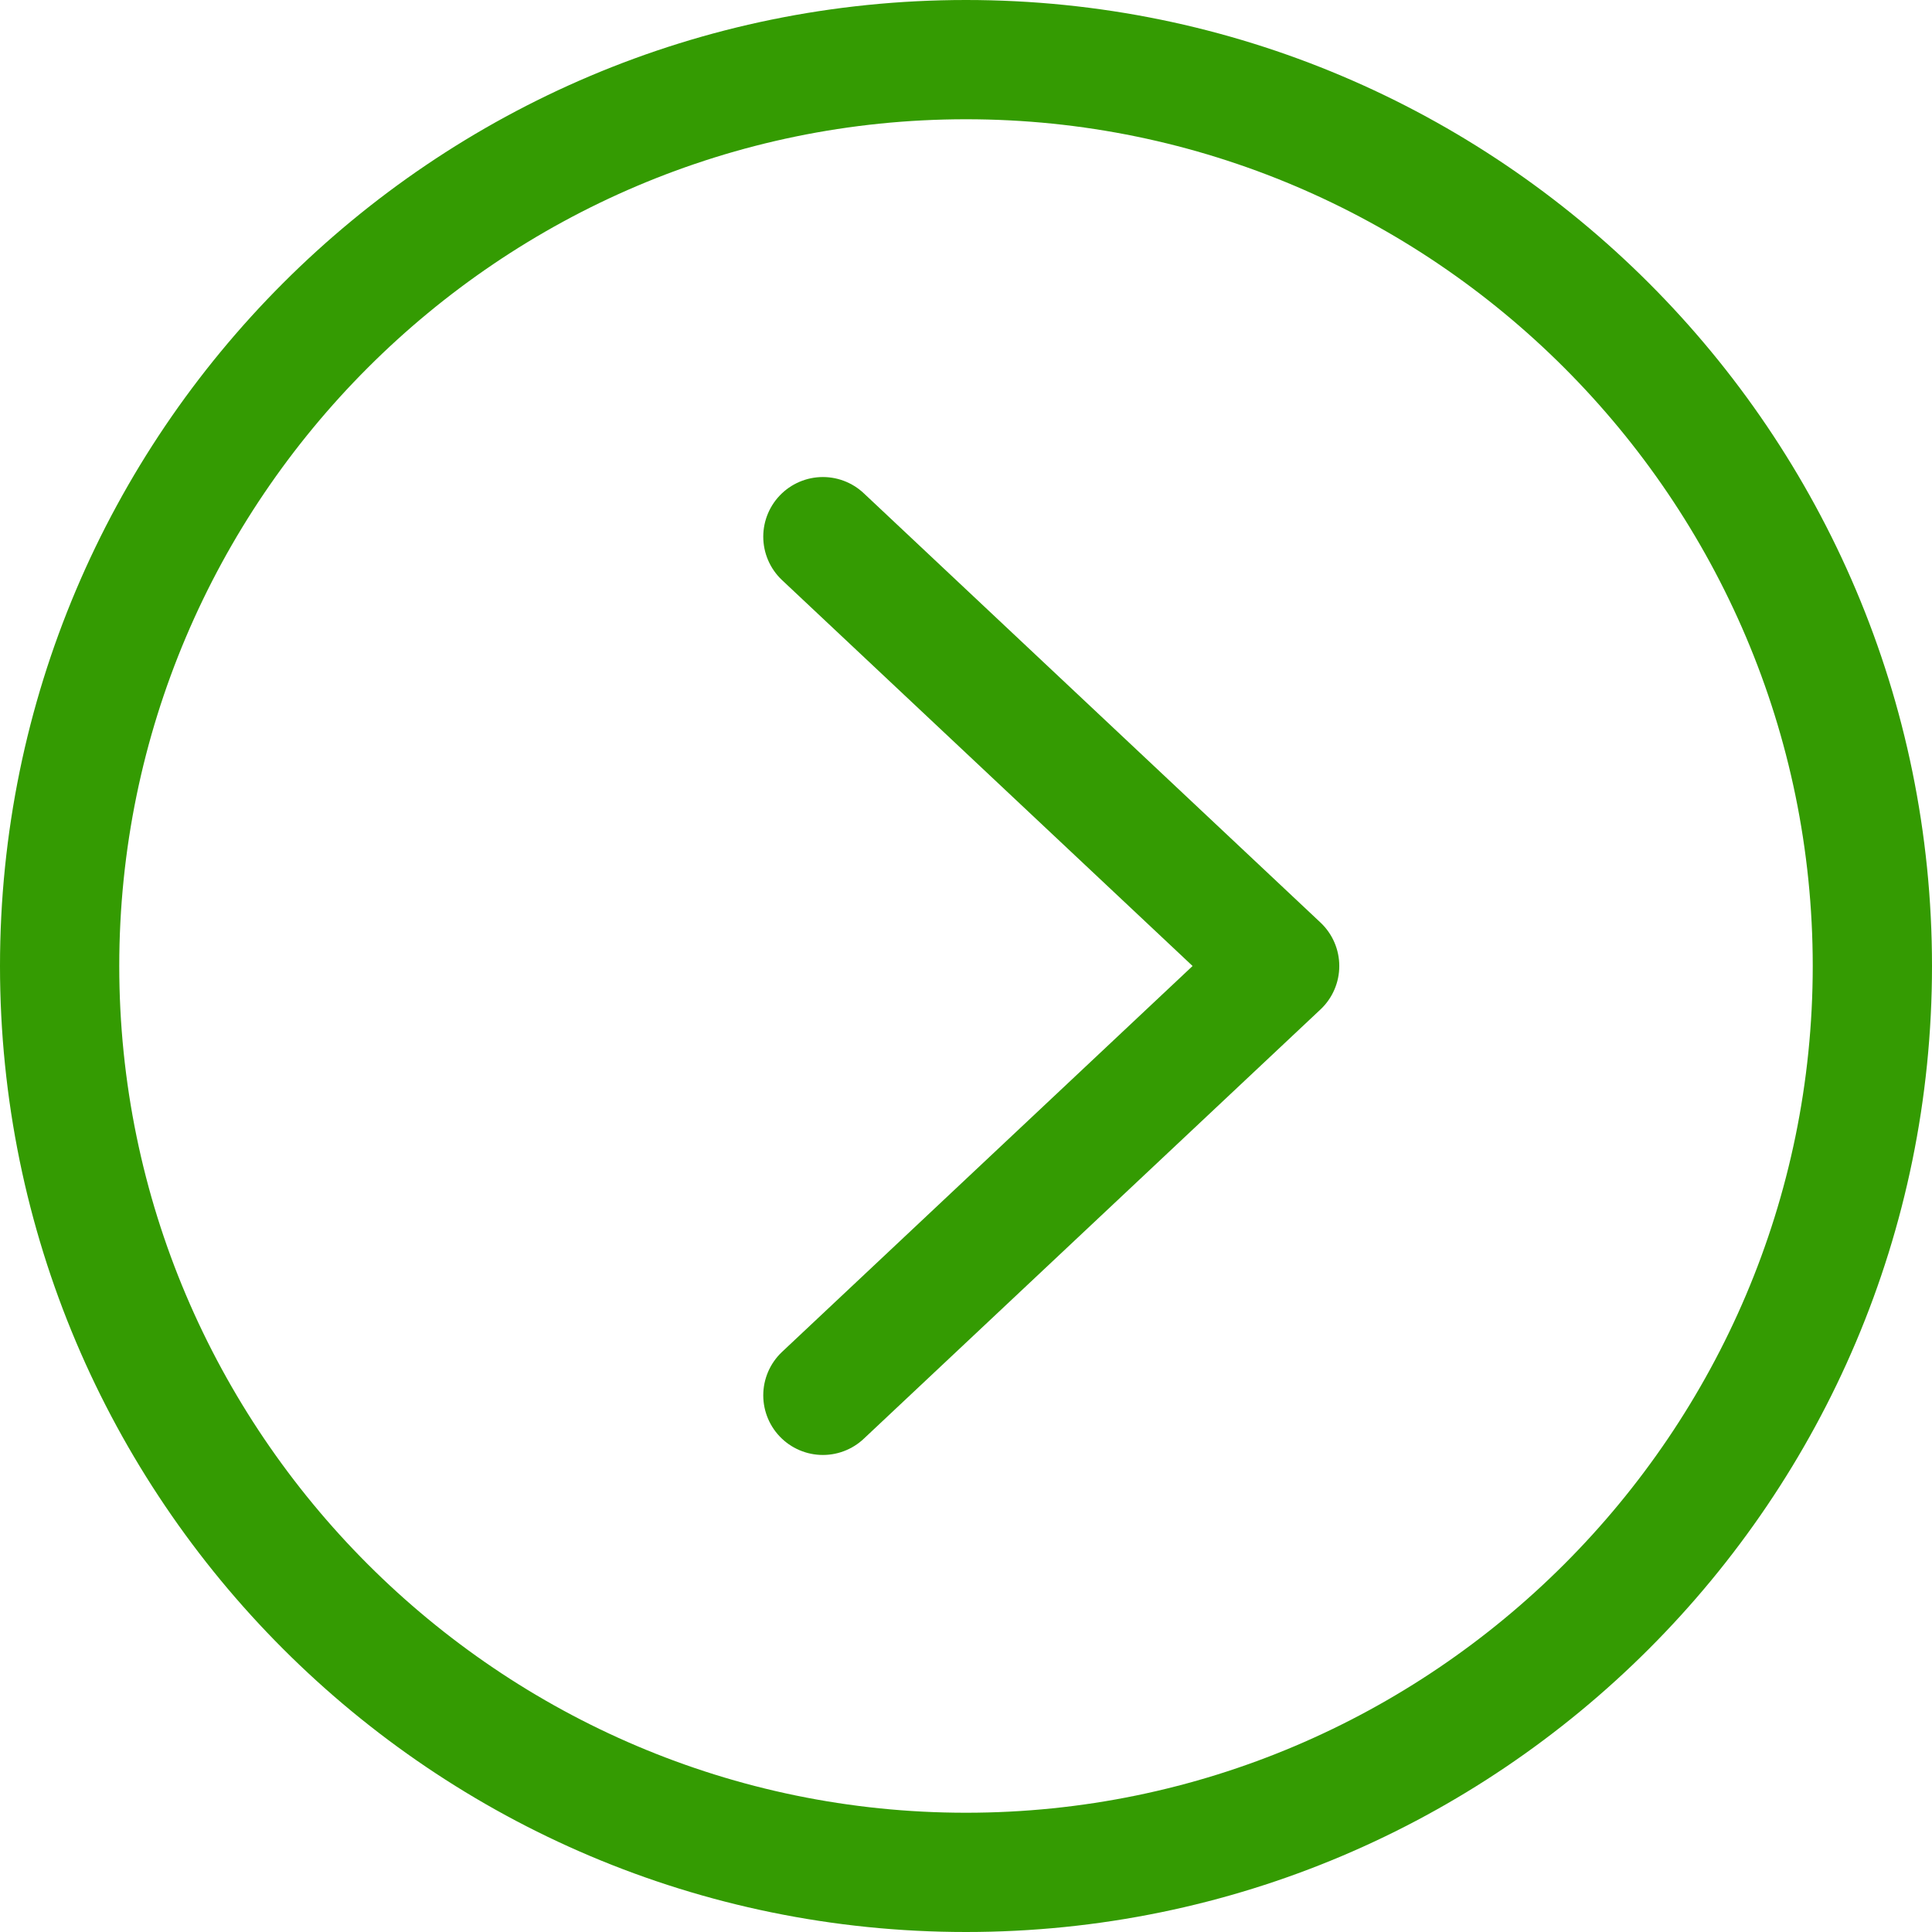 <?xml version="1.0" encoding="UTF-8"?>
<svg id="_レイヤー_2" data-name="レイヤー 2" xmlns="http://www.w3.org/2000/svg" viewBox="0 0 16.2 16.2">
  <defs>
    <style>
      .cls-1 {
        fill: #349b02;
        stroke-width: 0px;
      }

      .cls-2 {
        fill: none;
        stroke: #349b02;
        stroke-linecap: round;
        stroke-linejoin: round;
      }
    </style>
  </defs>
  <g id="_02" data-name="02">
    <g>
      <path class="cls-1" d="m8.1,1c3.91,0,7.1,3.19,7.1,7.1s-3.19,7.1-7.1,7.1S1,12.01,1,8.1,4.19,1,8.1,1m0-1C3.63,0,0,3.63,0,8.1s3.63,8.1,8.1,8.1,8.1-3.63,8.1-8.1S12.57,0,8.1,0h0Z"/>
      <polyline class="cls-2" points="6.9 11.7 10.73 8.1 6.9 4.5"/>
    </g>
  </g>
</svg>